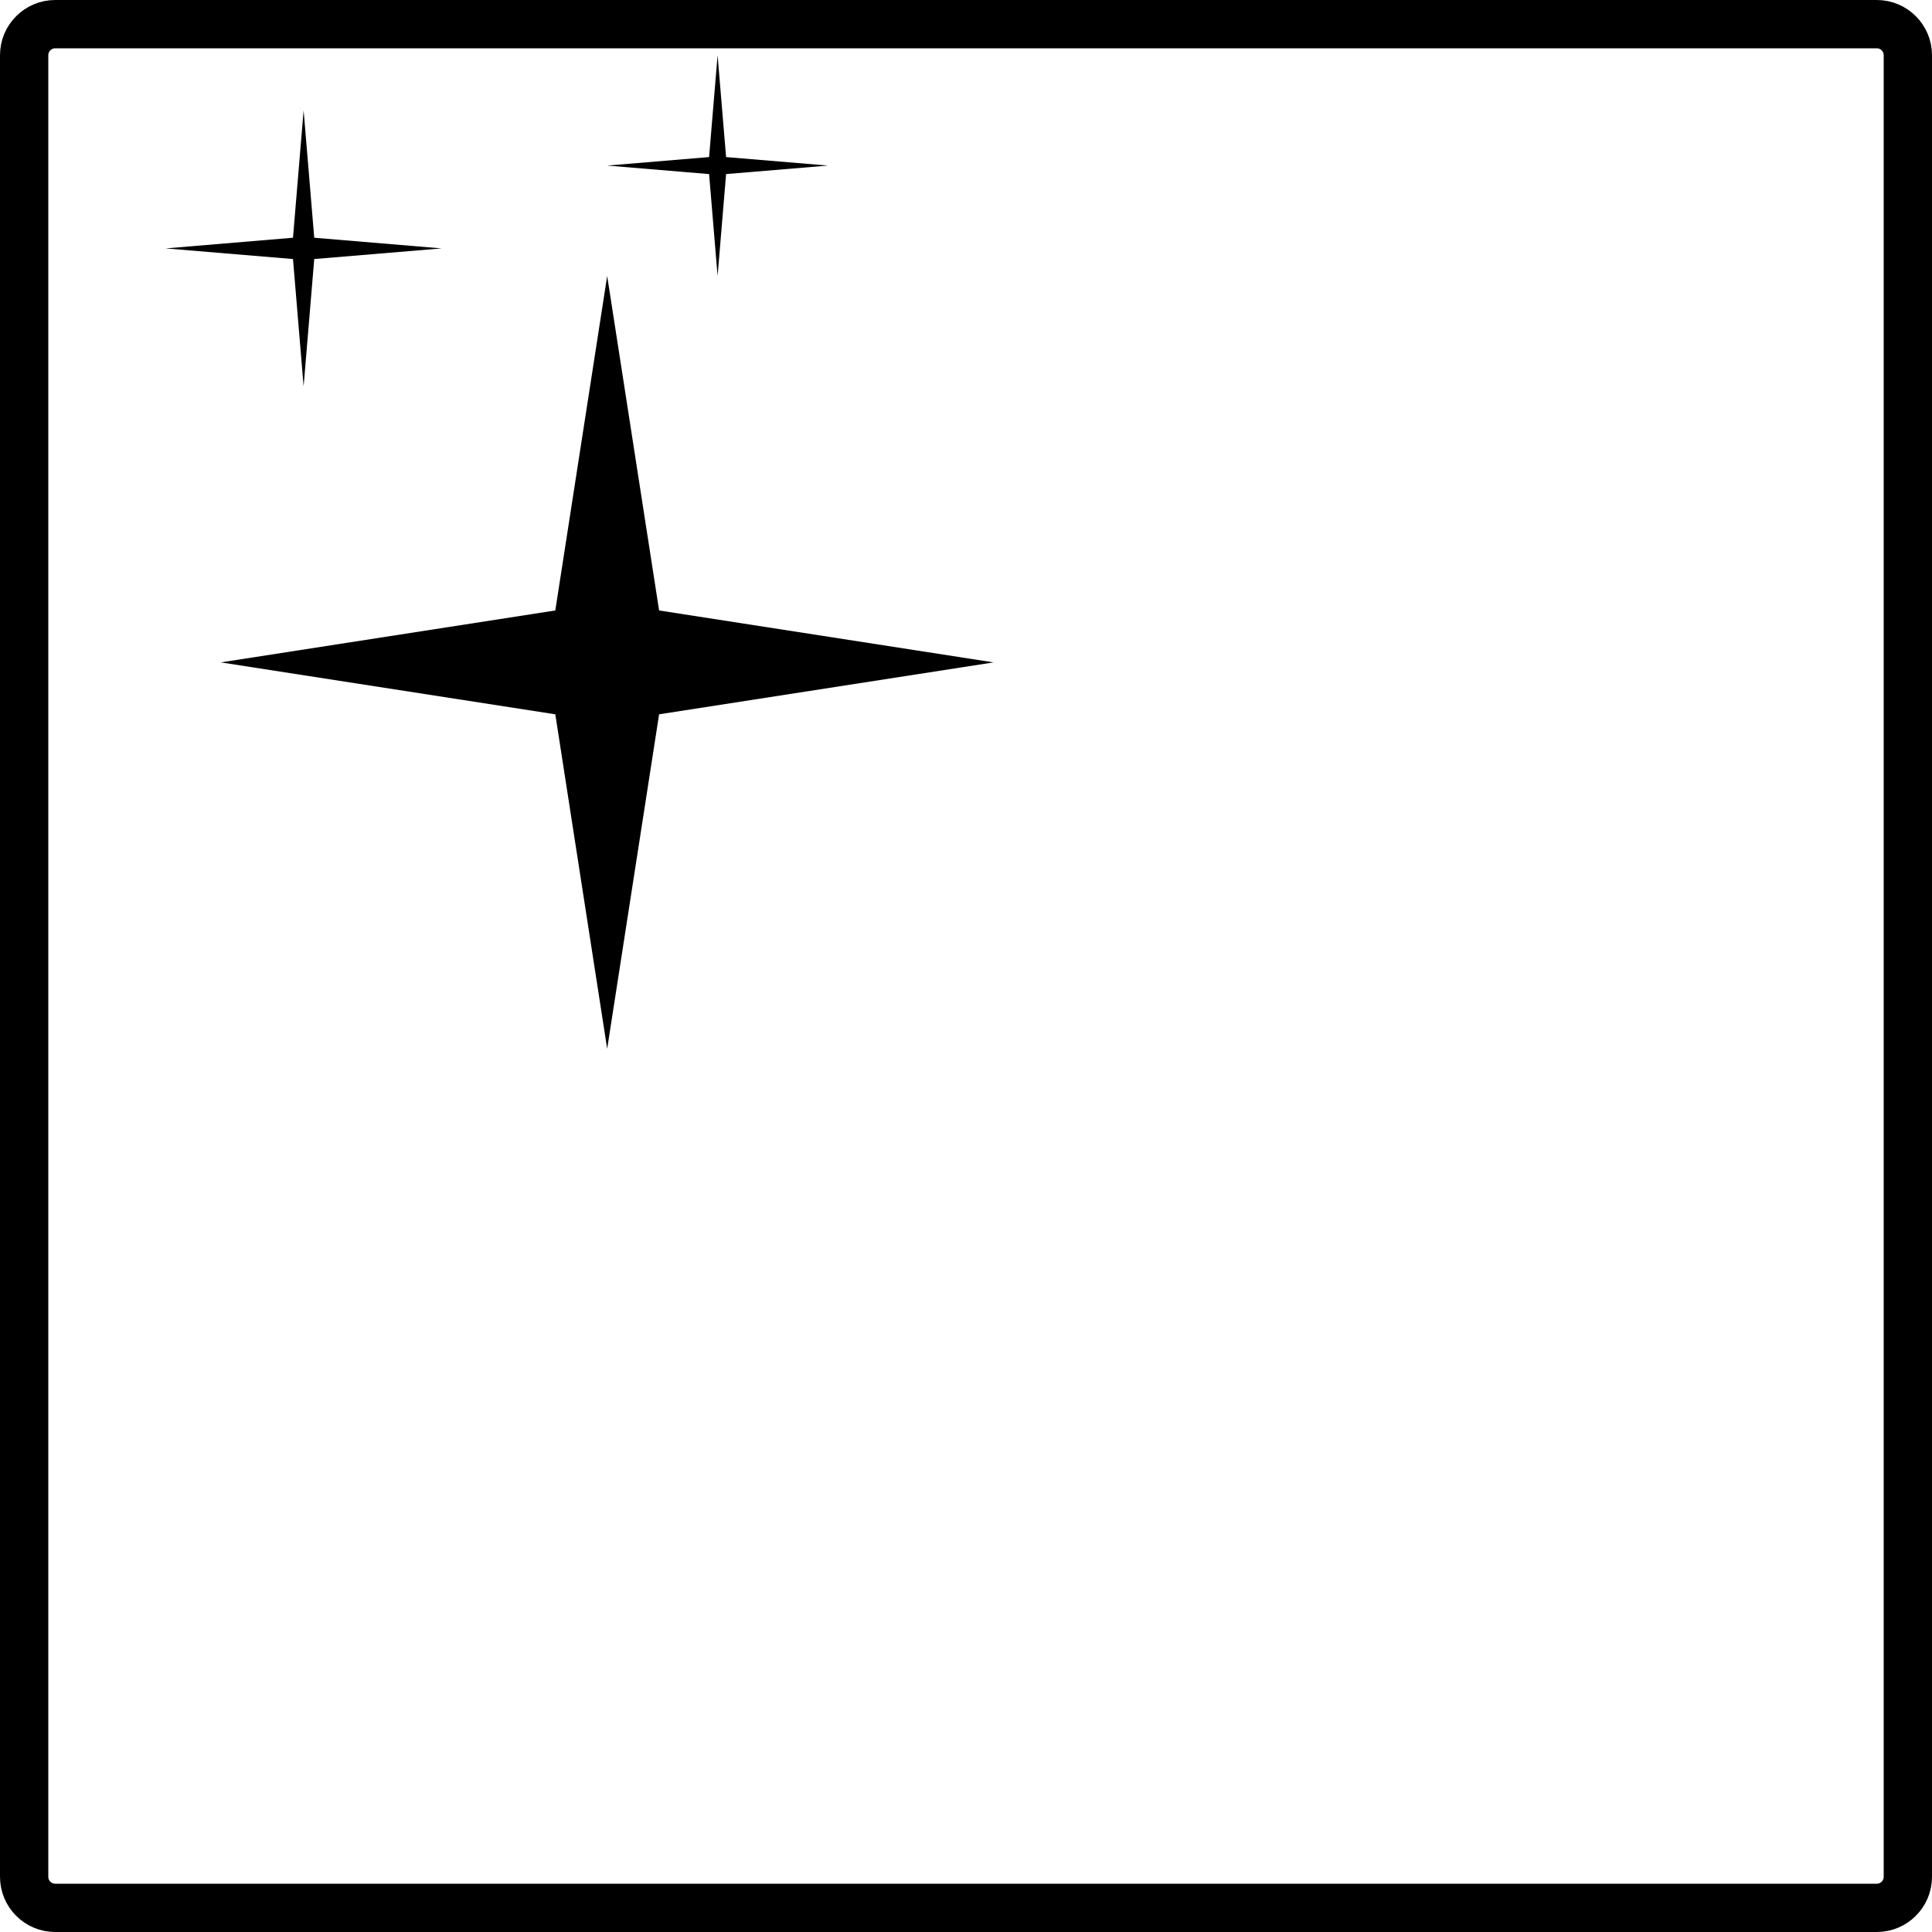 <svg width="40" height="40" viewBox="0 0 40 40" fill="none" xmlns="http://www.w3.org/2000/svg">
<path d="M0.5 1.143C0.5 0.788 0.788 0.5 1.143 0.5H38.857C39.212 0.5 39.5 0.788 39.5 1.143V38.857C39.5 39.212 39.212 39.5 38.857 39.5H1.143C0.788 39.5 0.5 39.212 0.5 38.857V1.143Z" stroke="black"/>
<path d="M6.286 2.285L6.506 4.922L9.143 5.143L6.506 5.363L6.286 8L6.066 5.363L3.429 5.143L6.066 4.922L6.286 2.285Z" fill="black"/>
<path d="M14.857 1.143L15.033 3.252L17.143 3.428L15.033 3.604L14.857 5.714L14.681 3.604L12.571 3.428L14.681 3.252L14.857 1.143Z" fill="black"/>
<path d="M12.571 5.714L13.646 12.639L20.571 13.714L13.646 14.789L12.571 21.714L11.497 14.789L4.571 13.714L11.497 12.639L12.571 5.714Z" fill="black"/>
</svg>
